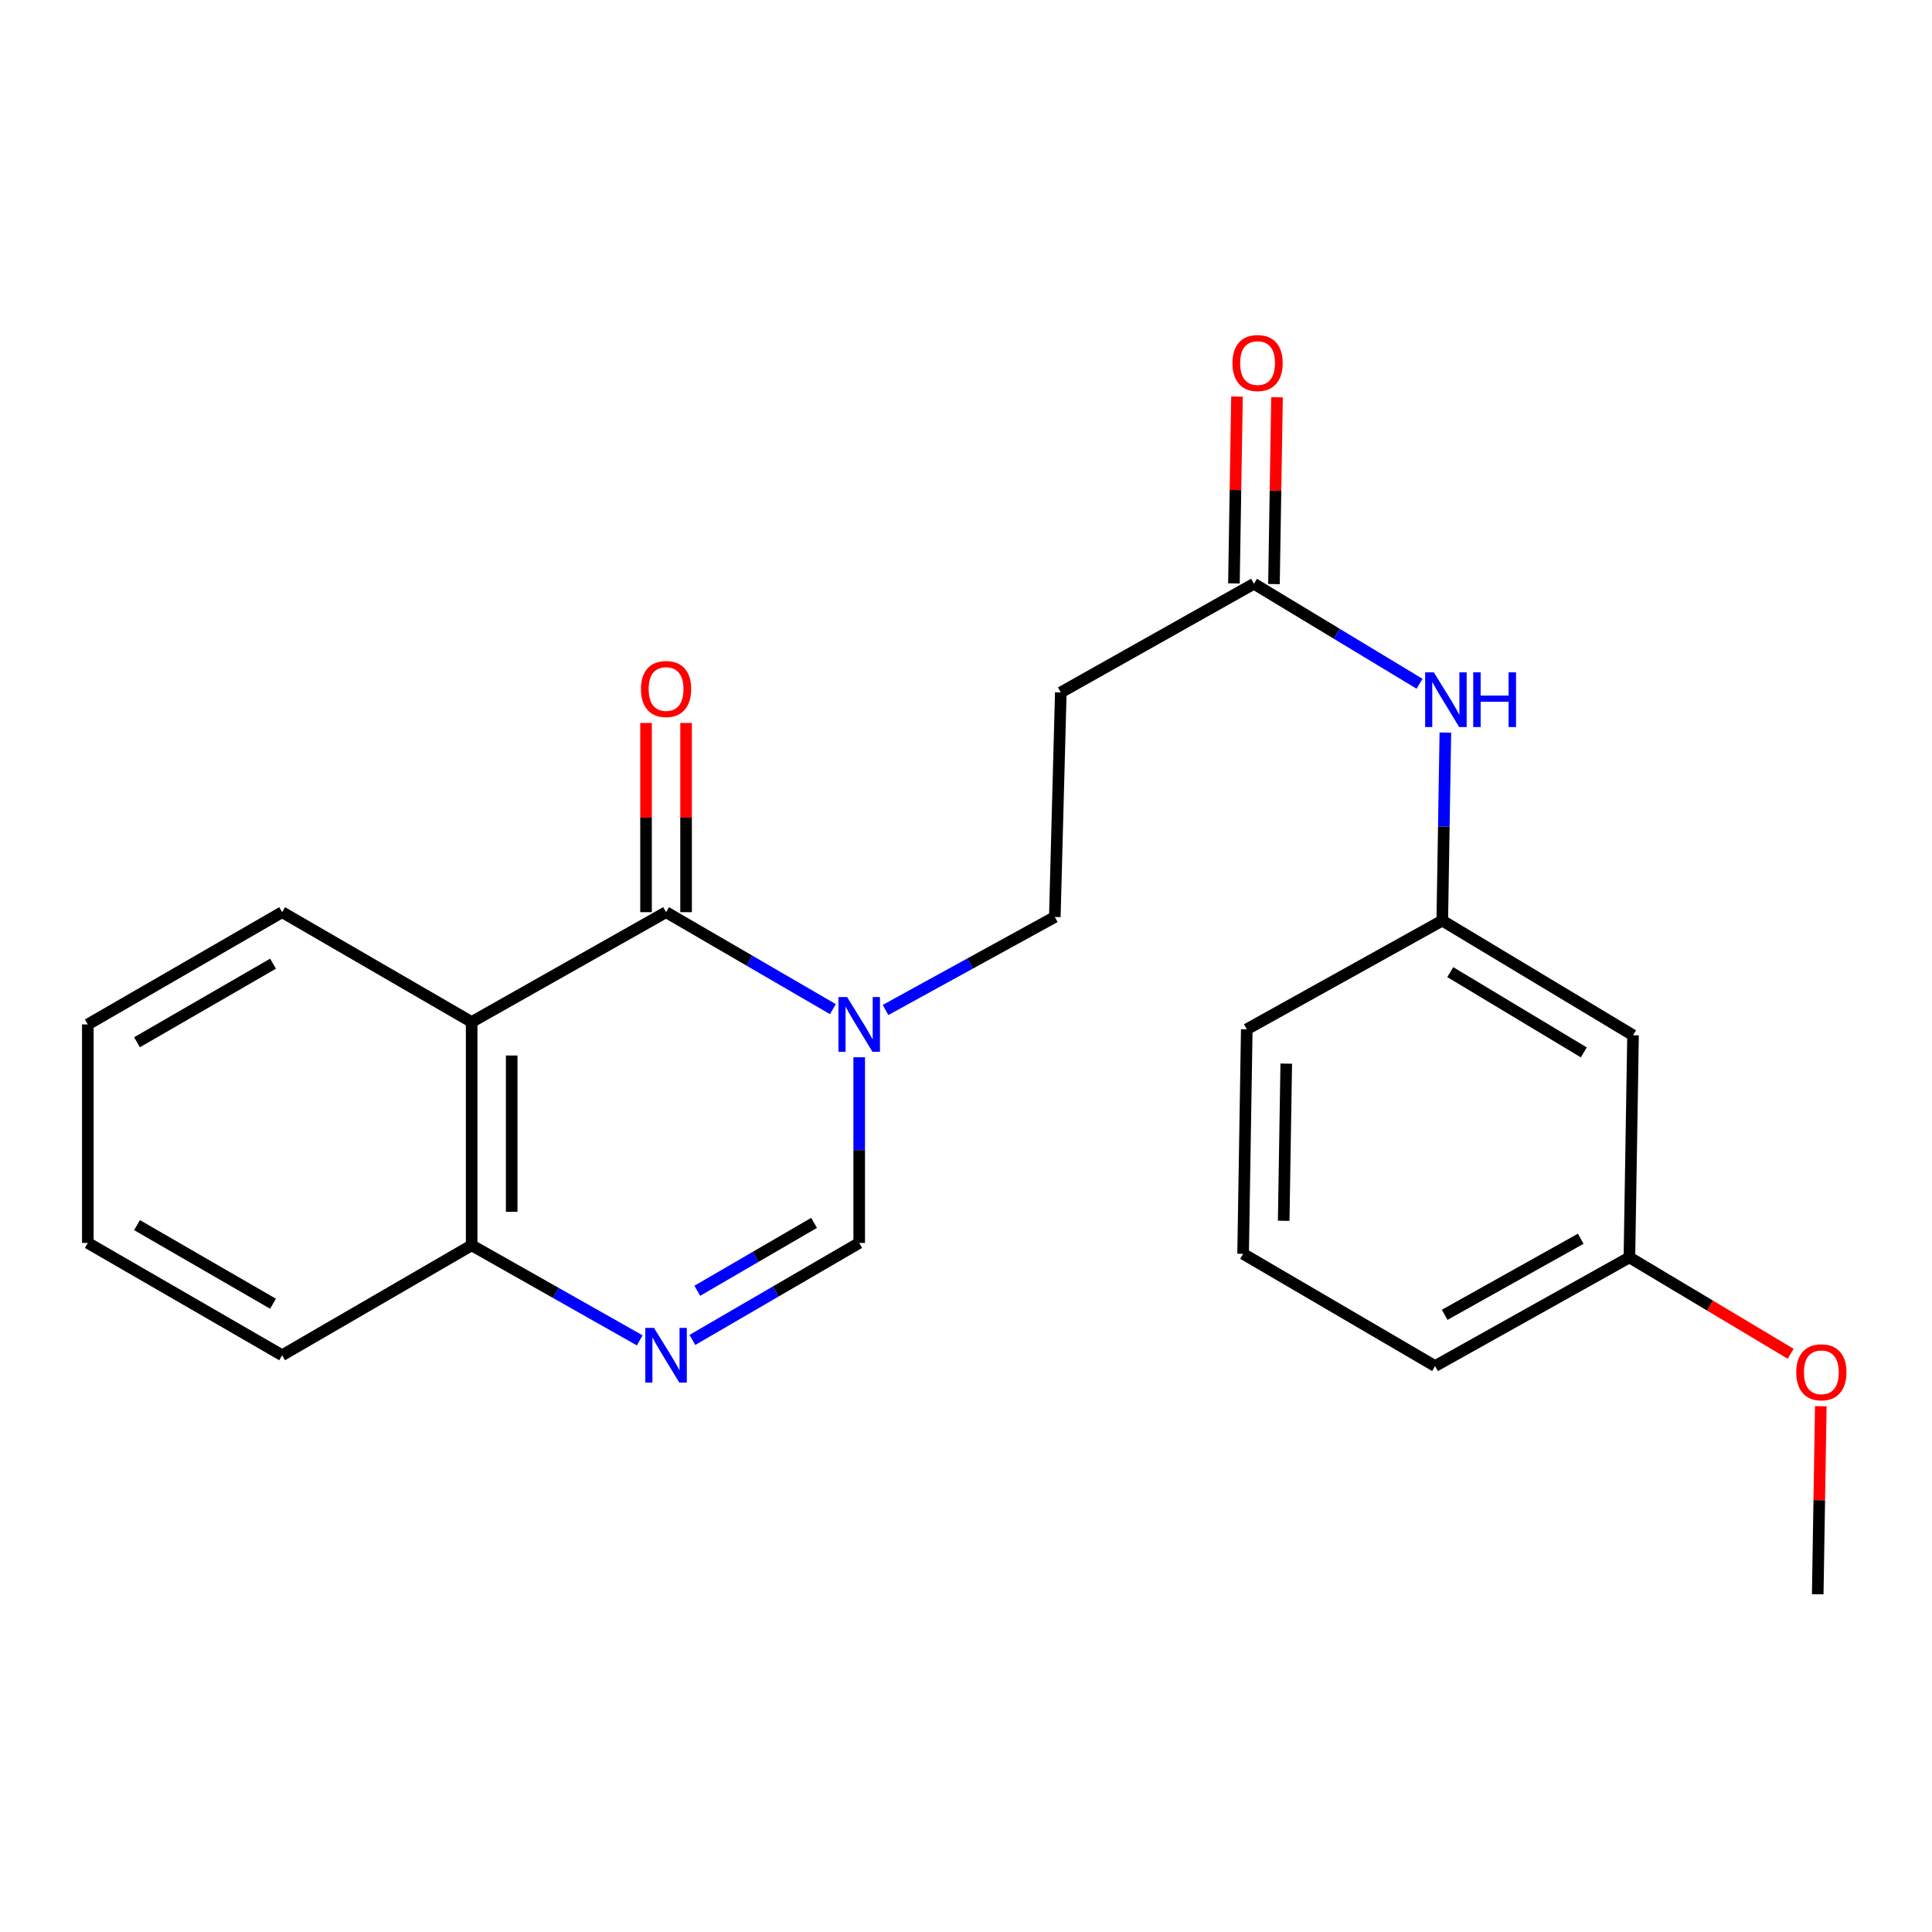 <?xml version='1.0' encoding='iso-8859-1'?>
<svg version='1.1' baseProfile='full'
              xmlns='http://www.w3.org/2000/svg'
                      xmlns:rdkit='http://www.rdkit.org/xml'
                      xmlns:xlink='http://www.w3.org/1999/xlink'
                  xml:space='preserve'
width='1000px' height='1000px' viewBox='0 0 1000 1000'>
<!-- END OF HEADER -->
<rect style='opacity:1.0;fill:#FFFFFF;stroke:none' width='1000' height='1000' x='0' y='0'> </rect>
<path class='bond-0' d='M 344.753,472.141 L 387.923,497.233' style='fill:none;fill-rule:evenodd;stroke:#000000;stroke-width:6px;stroke-linecap:butt;stroke-linejoin:miter;stroke-opacity:1' />
<path class='bond-0' d='M 387.923,497.233 L 431.092,522.325' style='fill:none;fill-rule:evenodd;stroke:#0000FF;stroke-width:6px;stroke-linecap:butt;stroke-linejoin:miter;stroke-opacity:1' />
<path class='bond-1' d='M 344.753,472.141 L 244.127,528.993' style='fill:none;fill-rule:evenodd;stroke:#000000;stroke-width:6px;stroke-linecap:butt;stroke-linejoin:miter;stroke-opacity:1' />
<path class='bond-9' d='M 355.115,472.141 L 355.115,423.169' style='fill:none;fill-rule:evenodd;stroke:#000000;stroke-width:6px;stroke-linecap:butt;stroke-linejoin:miter;stroke-opacity:1' />
<path class='bond-9' d='M 355.115,423.169 L 355.115,374.198' style='fill:none;fill-rule:evenodd;stroke:#FF0000;stroke-width:6px;stroke-linecap:butt;stroke-linejoin:miter;stroke-opacity:1' />
<path class='bond-9' d='M 334.391,472.141 L 334.391,423.169' style='fill:none;fill-rule:evenodd;stroke:#000000;stroke-width:6px;stroke-linecap:butt;stroke-linejoin:miter;stroke-opacity:1' />
<path class='bond-9' d='M 334.391,423.169 L 334.391,374.198' style='fill:none;fill-rule:evenodd;stroke:#FF0000;stroke-width:6px;stroke-linecap:butt;stroke-linejoin:miter;stroke-opacity:1' />
<path class='bond-3' d='M 444.723,547.236 L 444.723,595.289' style='fill:none;fill-rule:evenodd;stroke:#0000FF;stroke-width:6px;stroke-linecap:butt;stroke-linejoin:miter;stroke-opacity:1' />
<path class='bond-3' d='M 444.723,595.289 L 444.723,643.343' style='fill:none;fill-rule:evenodd;stroke:#000000;stroke-width:6px;stroke-linecap:butt;stroke-linejoin:miter;stroke-opacity:1' />
<path class='bond-7' d='M 458.351,522.762 L 502.161,498.695' style='fill:none;fill-rule:evenodd;stroke:#0000FF;stroke-width:6px;stroke-linecap:butt;stroke-linejoin:miter;stroke-opacity:1' />
<path class='bond-7' d='M 502.161,498.695 L 545.971,474.628' style='fill:none;fill-rule:evenodd;stroke:#000000;stroke-width:6px;stroke-linecap:butt;stroke-linejoin:miter;stroke-opacity:1' />
<path class='bond-4' d='M 244.127,528.993 L 244.127,644.575' style='fill:none;fill-rule:evenodd;stroke:#000000;stroke-width:6px;stroke-linecap:butt;stroke-linejoin:miter;stroke-opacity:1' />
<path class='bond-4' d='M 264.851,546.331 L 264.851,627.238' style='fill:none;fill-rule:evenodd;stroke:#000000;stroke-width:6px;stroke-linecap:butt;stroke-linejoin:miter;stroke-opacity:1' />
<path class='bond-14' d='M 244.127,528.993 L 146.034,472.141' style='fill:none;fill-rule:evenodd;stroke:#000000;stroke-width:6px;stroke-linecap:butt;stroke-linejoin:miter;stroke-opacity:1' />
<path class='bond-2' d='M 331.123,693.767 L 287.625,669.171' style='fill:none;fill-rule:evenodd;stroke:#0000FF;stroke-width:6px;stroke-linecap:butt;stroke-linejoin:miter;stroke-opacity:1' />
<path class='bond-2' d='M 287.625,669.171 L 244.127,644.575' style='fill:none;fill-rule:evenodd;stroke:#000000;stroke-width:6px;stroke-linecap:butt;stroke-linejoin:miter;stroke-opacity:1' />
<path class='bond-23' d='M 358.384,693.547 L 401.554,668.445' style='fill:none;fill-rule:evenodd;stroke:#0000FF;stroke-width:6px;stroke-linecap:butt;stroke-linejoin:miter;stroke-opacity:1' />
<path class='bond-23' d='M 401.554,668.445 L 444.723,643.343' style='fill:none;fill-rule:evenodd;stroke:#000000;stroke-width:6px;stroke-linecap:butt;stroke-linejoin:miter;stroke-opacity:1' />
<path class='bond-23' d='M 360.918,668.102 L 391.136,650.53' style='fill:none;fill-rule:evenodd;stroke:#0000FF;stroke-width:6px;stroke-linecap:butt;stroke-linejoin:miter;stroke-opacity:1' />
<path class='bond-23' d='M 391.136,650.53 L 421.355,632.959' style='fill:none;fill-rule:evenodd;stroke:#000000;stroke-width:6px;stroke-linecap:butt;stroke-linejoin:miter;stroke-opacity:1' />
<path class='bond-18' d='M 244.127,644.575 L 146.034,701.474' style='fill:none;fill-rule:evenodd;stroke:#000000;stroke-width:6px;stroke-linecap:butt;stroke-linejoin:miter;stroke-opacity:1' />
<path class='bond-5' d='M 649.037,302.148 L 549.068,358.401' style='fill:none;fill-rule:evenodd;stroke:#000000;stroke-width:6px;stroke-linecap:butt;stroke-linejoin:miter;stroke-opacity:1' />
<path class='bond-8' d='M 649.037,302.148 L 691.896,328.032' style='fill:none;fill-rule:evenodd;stroke:#000000;stroke-width:6px;stroke-linecap:butt;stroke-linejoin:miter;stroke-opacity:1' />
<path class='bond-8' d='M 691.896,328.032 L 734.755,353.916' style='fill:none;fill-rule:evenodd;stroke:#0000FF;stroke-width:6px;stroke-linecap:butt;stroke-linejoin:miter;stroke-opacity:1' />
<path class='bond-12' d='M 659.398,302.318 L 660.192,253.969' style='fill:none;fill-rule:evenodd;stroke:#000000;stroke-width:6px;stroke-linecap:butt;stroke-linejoin:miter;stroke-opacity:1' />
<path class='bond-12' d='M 660.192,253.969 L 660.985,205.621' style='fill:none;fill-rule:evenodd;stroke:#FF0000;stroke-width:6px;stroke-linecap:butt;stroke-linejoin:miter;stroke-opacity:1' />
<path class='bond-12' d='M 638.677,301.977 L 639.471,253.629' style='fill:none;fill-rule:evenodd;stroke:#000000;stroke-width:6px;stroke-linecap:butt;stroke-linejoin:miter;stroke-opacity:1' />
<path class='bond-12' d='M 639.471,253.629 L 640.264,205.281' style='fill:none;fill-rule:evenodd;stroke:#FF0000;stroke-width:6px;stroke-linecap:butt;stroke-linejoin:miter;stroke-opacity:1' />
<path class='bond-6' d='M 549.068,358.401 L 545.971,474.628' style='fill:none;fill-rule:evenodd;stroke:#000000;stroke-width:6px;stroke-linecap:butt;stroke-linejoin:miter;stroke-opacity:1' />
<path class='bond-10' d='M 748.118,379.174 L 747.319,427.839' style='fill:none;fill-rule:evenodd;stroke:#0000FF;stroke-width:6px;stroke-linecap:butt;stroke-linejoin:miter;stroke-opacity:1' />
<path class='bond-10' d='M 747.319,427.839 L 746.52,476.504' style='fill:none;fill-rule:evenodd;stroke:#000000;stroke-width:6px;stroke-linecap:butt;stroke-linejoin:miter;stroke-opacity:1' />
<path class='bond-11' d='M 746.52,476.504 L 845.258,535.855' style='fill:none;fill-rule:evenodd;stroke:#000000;stroke-width:6px;stroke-linecap:butt;stroke-linejoin:miter;stroke-opacity:1' />
<path class='bond-11' d='M 750.654,503.169 L 819.771,544.715' style='fill:none;fill-rule:evenodd;stroke:#000000;stroke-width:6px;stroke-linecap:butt;stroke-linejoin:miter;stroke-opacity:1' />
<path class='bond-17' d='M 746.52,476.504 L 645.33,532.758' style='fill:none;fill-rule:evenodd;stroke:#000000;stroke-width:6px;stroke-linecap:butt;stroke-linejoin:miter;stroke-opacity:1' />
<path class='bond-13' d='M 845.258,535.855 L 843.381,650.827' style='fill:none;fill-rule:evenodd;stroke:#000000;stroke-width:6px;stroke-linecap:butt;stroke-linejoin:miter;stroke-opacity:1' />
<path class='bond-15' d='M 843.381,650.827 L 885.108,675.769' style='fill:none;fill-rule:evenodd;stroke:#000000;stroke-width:6px;stroke-linecap:butt;stroke-linejoin:miter;stroke-opacity:1' />
<path class='bond-15' d='M 885.108,675.769 L 926.836,700.712' style='fill:none;fill-rule:evenodd;stroke:#FF0000;stroke-width:6px;stroke-linecap:butt;stroke-linejoin:miter;stroke-opacity:1' />
<path class='bond-25' d='M 843.381,650.827 L 742.79,707.069' style='fill:none;fill-rule:evenodd;stroke:#000000;stroke-width:6px;stroke-linecap:butt;stroke-linejoin:miter;stroke-opacity:1' />
<path class='bond-25' d='M 818.179,641.175 L 747.765,680.544' style='fill:none;fill-rule:evenodd;stroke:#000000;stroke-width:6px;stroke-linecap:butt;stroke-linejoin:miter;stroke-opacity:1' />
<path class='bond-21' d='M 146.034,472.141 L 45.455,530.248' style='fill:none;fill-rule:evenodd;stroke:#000000;stroke-width:6px;stroke-linecap:butt;stroke-linejoin:miter;stroke-opacity:1' />
<path class='bond-21' d='M 141.314,498.802 L 70.909,539.477' style='fill:none;fill-rule:evenodd;stroke:#000000;stroke-width:6px;stroke-linecap:butt;stroke-linejoin:miter;stroke-opacity:1' />
<path class='bond-20' d='M 942.441,727.847 L 941.647,776.515' style='fill:none;fill-rule:evenodd;stroke:#FF0000;stroke-width:6px;stroke-linecap:butt;stroke-linejoin:miter;stroke-opacity:1' />
<path class='bond-20' d='M 941.647,776.515 L 940.853,825.184' style='fill:none;fill-rule:evenodd;stroke:#000000;stroke-width:6px;stroke-linecap:butt;stroke-linejoin:miter;stroke-opacity:1' />
<path class='bond-16' d='M 643.43,648.973 L 645.33,532.758' style='fill:none;fill-rule:evenodd;stroke:#000000;stroke-width:6px;stroke-linecap:butt;stroke-linejoin:miter;stroke-opacity:1' />
<path class='bond-16' d='M 664.436,631.88 L 665.766,550.529' style='fill:none;fill-rule:evenodd;stroke:#000000;stroke-width:6px;stroke-linecap:butt;stroke-linejoin:miter;stroke-opacity:1' />
<path class='bond-19' d='M 643.43,648.973 L 742.79,707.069' style='fill:none;fill-rule:evenodd;stroke:#000000;stroke-width:6px;stroke-linecap:butt;stroke-linejoin:miter;stroke-opacity:1' />
<path class='bond-24' d='M 146.034,701.474 L 45.455,643.343' style='fill:none;fill-rule:evenodd;stroke:#000000;stroke-width:6px;stroke-linecap:butt;stroke-linejoin:miter;stroke-opacity:1' />
<path class='bond-24' d='M 141.317,674.811 L 70.912,634.12' style='fill:none;fill-rule:evenodd;stroke:#000000;stroke-width:6px;stroke-linecap:butt;stroke-linejoin:miter;stroke-opacity:1' />
<path class='bond-22' d='M 45.455,530.248 L 45.455,643.343' style='fill:none;fill-rule:evenodd;stroke:#000000;stroke-width:6px;stroke-linecap:butt;stroke-linejoin:miter;stroke-opacity:1' />
<path  class='atom-1' d='M 438.463 516.088
L 447.743 531.088
Q 448.663 532.568, 450.143 535.248
Q 451.623 537.928, 451.703 538.088
L 451.703 516.088
L 455.463 516.088
L 455.463 544.408
L 451.583 544.408
L 441.623 528.008
Q 440.463 526.088, 439.223 523.888
Q 438.023 521.688, 437.663 521.008
L 437.663 544.408
L 433.983 544.408
L 433.983 516.088
L 438.463 516.088
' fill='#0000FF'/>
<path  class='atom-3' d='M 338.493 687.314
L 347.773 702.314
Q 348.693 703.794, 350.173 706.474
Q 351.653 709.154, 351.733 709.314
L 351.733 687.314
L 355.493 687.314
L 355.493 715.634
L 351.613 715.634
L 341.653 699.234
Q 340.493 697.314, 339.253 695.114
Q 338.053 692.914, 337.693 692.234
L 337.693 715.634
L 334.013 715.634
L 334.013 687.314
L 338.493 687.314
' fill='#0000FF'/>
<path  class='atom-9' d='M 742.137 347.995
L 751.417 362.995
Q 752.337 364.475, 753.817 367.155
Q 755.297 369.835, 755.377 369.995
L 755.377 347.995
L 759.137 347.995
L 759.137 376.315
L 755.257 376.315
L 745.297 359.915
Q 744.137 357.995, 742.897 355.795
Q 741.697 353.595, 741.337 352.915
L 741.337 376.315
L 737.657 376.315
L 737.657 347.995
L 742.137 347.995
' fill='#0000FF'/>
<path  class='atom-9' d='M 762.537 347.995
L 766.377 347.995
L 766.377 360.035
L 780.857 360.035
L 780.857 347.995
L 784.697 347.995
L 784.697 376.315
L 780.857 376.315
L 780.857 363.235
L 766.377 363.235
L 766.377 376.315
L 762.537 376.315
L 762.537 347.995
' fill='#0000FF'/>
<path  class='atom-10' d='M 331.753 356.628
Q 331.753 349.828, 335.113 346.028
Q 338.473 342.228, 344.753 342.228
Q 351.033 342.228, 354.393 346.028
Q 357.753 349.828, 357.753 356.628
Q 357.753 363.508, 354.353 367.428
Q 350.953 371.308, 344.753 371.308
Q 338.513 371.308, 335.113 367.428
Q 331.753 363.548, 331.753 356.628
M 344.753 368.108
Q 349.073 368.108, 351.393 365.228
Q 353.753 362.308, 353.753 356.628
Q 353.753 351.068, 351.393 348.268
Q 349.073 345.428, 344.753 345.428
Q 340.433 345.428, 338.073 348.228
Q 335.753 351.028, 335.753 356.628
Q 335.753 362.348, 338.073 365.228
Q 340.433 368.108, 344.753 368.108
' fill='#FF0000'/>
<path  class='atom-13' d='M 637.914 187.912
Q 637.914 181.112, 641.274 177.312
Q 644.634 173.512, 650.914 173.512
Q 657.194 173.512, 660.554 177.312
Q 663.914 181.112, 663.914 187.912
Q 663.914 194.792, 660.514 198.712
Q 657.114 202.592, 650.914 202.592
Q 644.674 202.592, 641.274 198.712
Q 637.914 194.832, 637.914 187.912
M 650.914 199.392
Q 655.234 199.392, 657.554 196.512
Q 659.914 193.592, 659.914 187.912
Q 659.914 182.352, 657.554 179.552
Q 655.234 176.712, 650.914 176.712
Q 646.594 176.712, 644.234 179.512
Q 641.914 182.312, 641.914 187.912
Q 641.914 193.632, 644.234 196.512
Q 646.594 199.392, 650.914 199.392
' fill='#FF0000'/>
<path  class='atom-16' d='M 929.729 710.292
Q 929.729 703.492, 933.089 699.692
Q 936.449 695.892, 942.729 695.892
Q 949.009 695.892, 952.369 699.692
Q 955.729 703.492, 955.729 710.292
Q 955.729 717.172, 952.329 721.092
Q 948.929 724.972, 942.729 724.972
Q 936.489 724.972, 933.089 721.092
Q 929.729 717.212, 929.729 710.292
M 942.729 721.772
Q 947.049 721.772, 949.369 718.892
Q 951.729 715.972, 951.729 710.292
Q 951.729 704.732, 949.369 701.932
Q 947.049 699.092, 942.729 699.092
Q 938.409 699.092, 936.049 701.892
Q 933.729 704.692, 933.729 710.292
Q 933.729 716.012, 936.049 718.892
Q 938.409 721.772, 942.729 721.772
' fill='#FF0000'/>
</svg>
